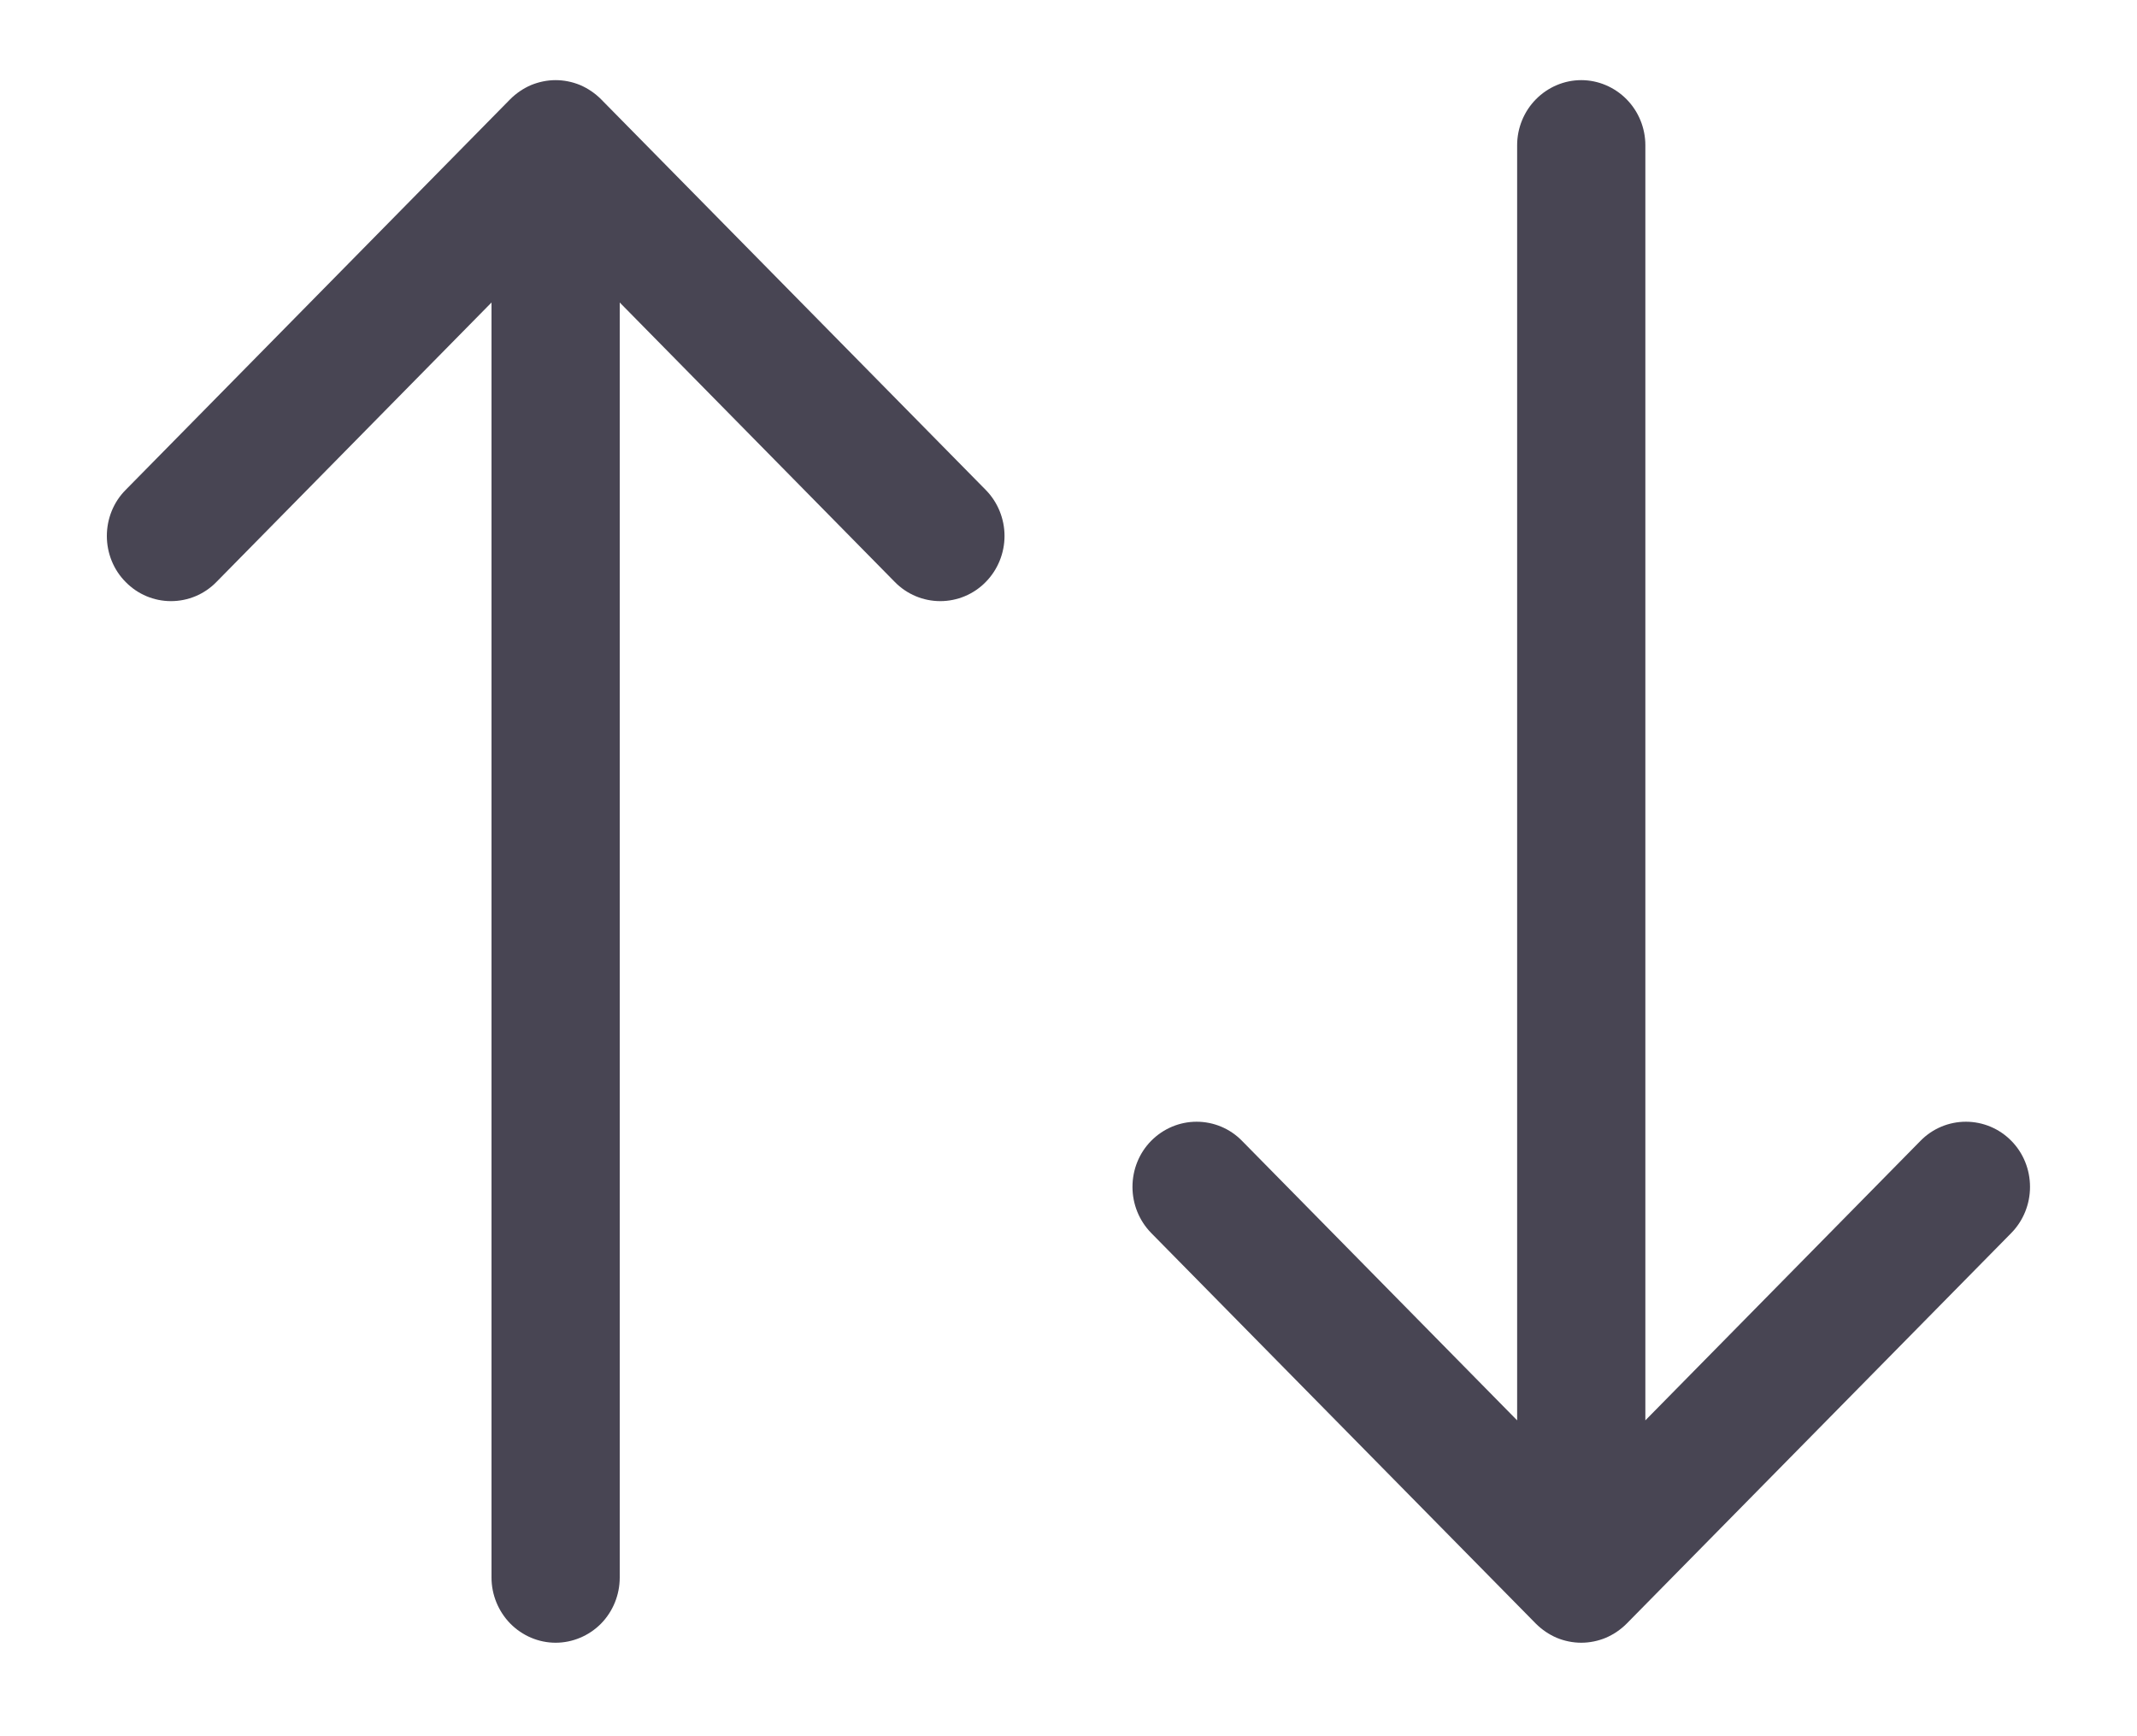 <svg width="16" height="13" viewBox="0 0 16 13" fill="none" xmlns="http://www.w3.org/2000/svg">
<path fill-rule="evenodd" clip-rule="evenodd" d="M4.344 0.637C4.402 0.662 4.455 0.698 4.5 0.743L7.38 3.668C7.47 3.759 7.521 3.884 7.521 4.013C7.521 4.142 7.47 4.267 7.38 4.358C7.29 4.45 7.167 4.501 7.04 4.501C6.913 4.501 6.79 4.45 6.7 4.358L4.64 2.265L4.64 11.812C4.64 11.941 4.59 12.065 4.5 12.157C4.41 12.248 4.287 12.3 4.16 12.3C4.033 12.3 3.911 12.248 3.821 12.157C3.731 12.065 3.68 11.941 3.68 11.812L3.68 2.265L1.62 4.358C1.53 4.45 1.408 4.501 1.28 4.501C1.153 4.501 1.031 4.45 0.941 4.358C0.85 4.267 0.8 4.142 0.8 4.013C0.8 3.884 0.85 3.759 0.941 3.668L3.82 0.743C3.865 0.698 3.918 0.662 3.976 0.637C4.035 0.613 4.097 0.6 4.16 0.6C4.223 0.6 4.286 0.613 4.344 0.637ZM11.655 12.263C11.597 12.238 11.544 12.202 11.499 12.157L8.619 9.232C8.529 9.14 8.479 9.016 8.479 8.887C8.479 8.757 8.529 8.633 8.619 8.542C8.71 8.45 8.832 8.399 8.959 8.399C9.087 8.399 9.209 8.45 9.299 8.542L11.359 10.635V1.088C11.359 0.958 11.41 0.834 11.5 0.743C11.59 0.652 11.712 0.6 11.839 0.6C11.966 0.6 12.088 0.652 12.178 0.743C12.268 0.834 12.319 0.958 12.319 1.088V10.635L14.379 8.542C14.469 8.45 14.591 8.399 14.719 8.399C14.846 8.399 14.969 8.45 15.059 8.542C15.149 8.633 15.199 8.757 15.199 8.887C15.199 9.016 15.149 9.14 15.059 9.232L12.179 12.157C12.134 12.202 12.081 12.238 12.023 12.263C11.965 12.287 11.902 12.3 11.839 12.3C11.776 12.3 11.713 12.287 11.655 12.263Z" fill="#484553"/>
</svg>
